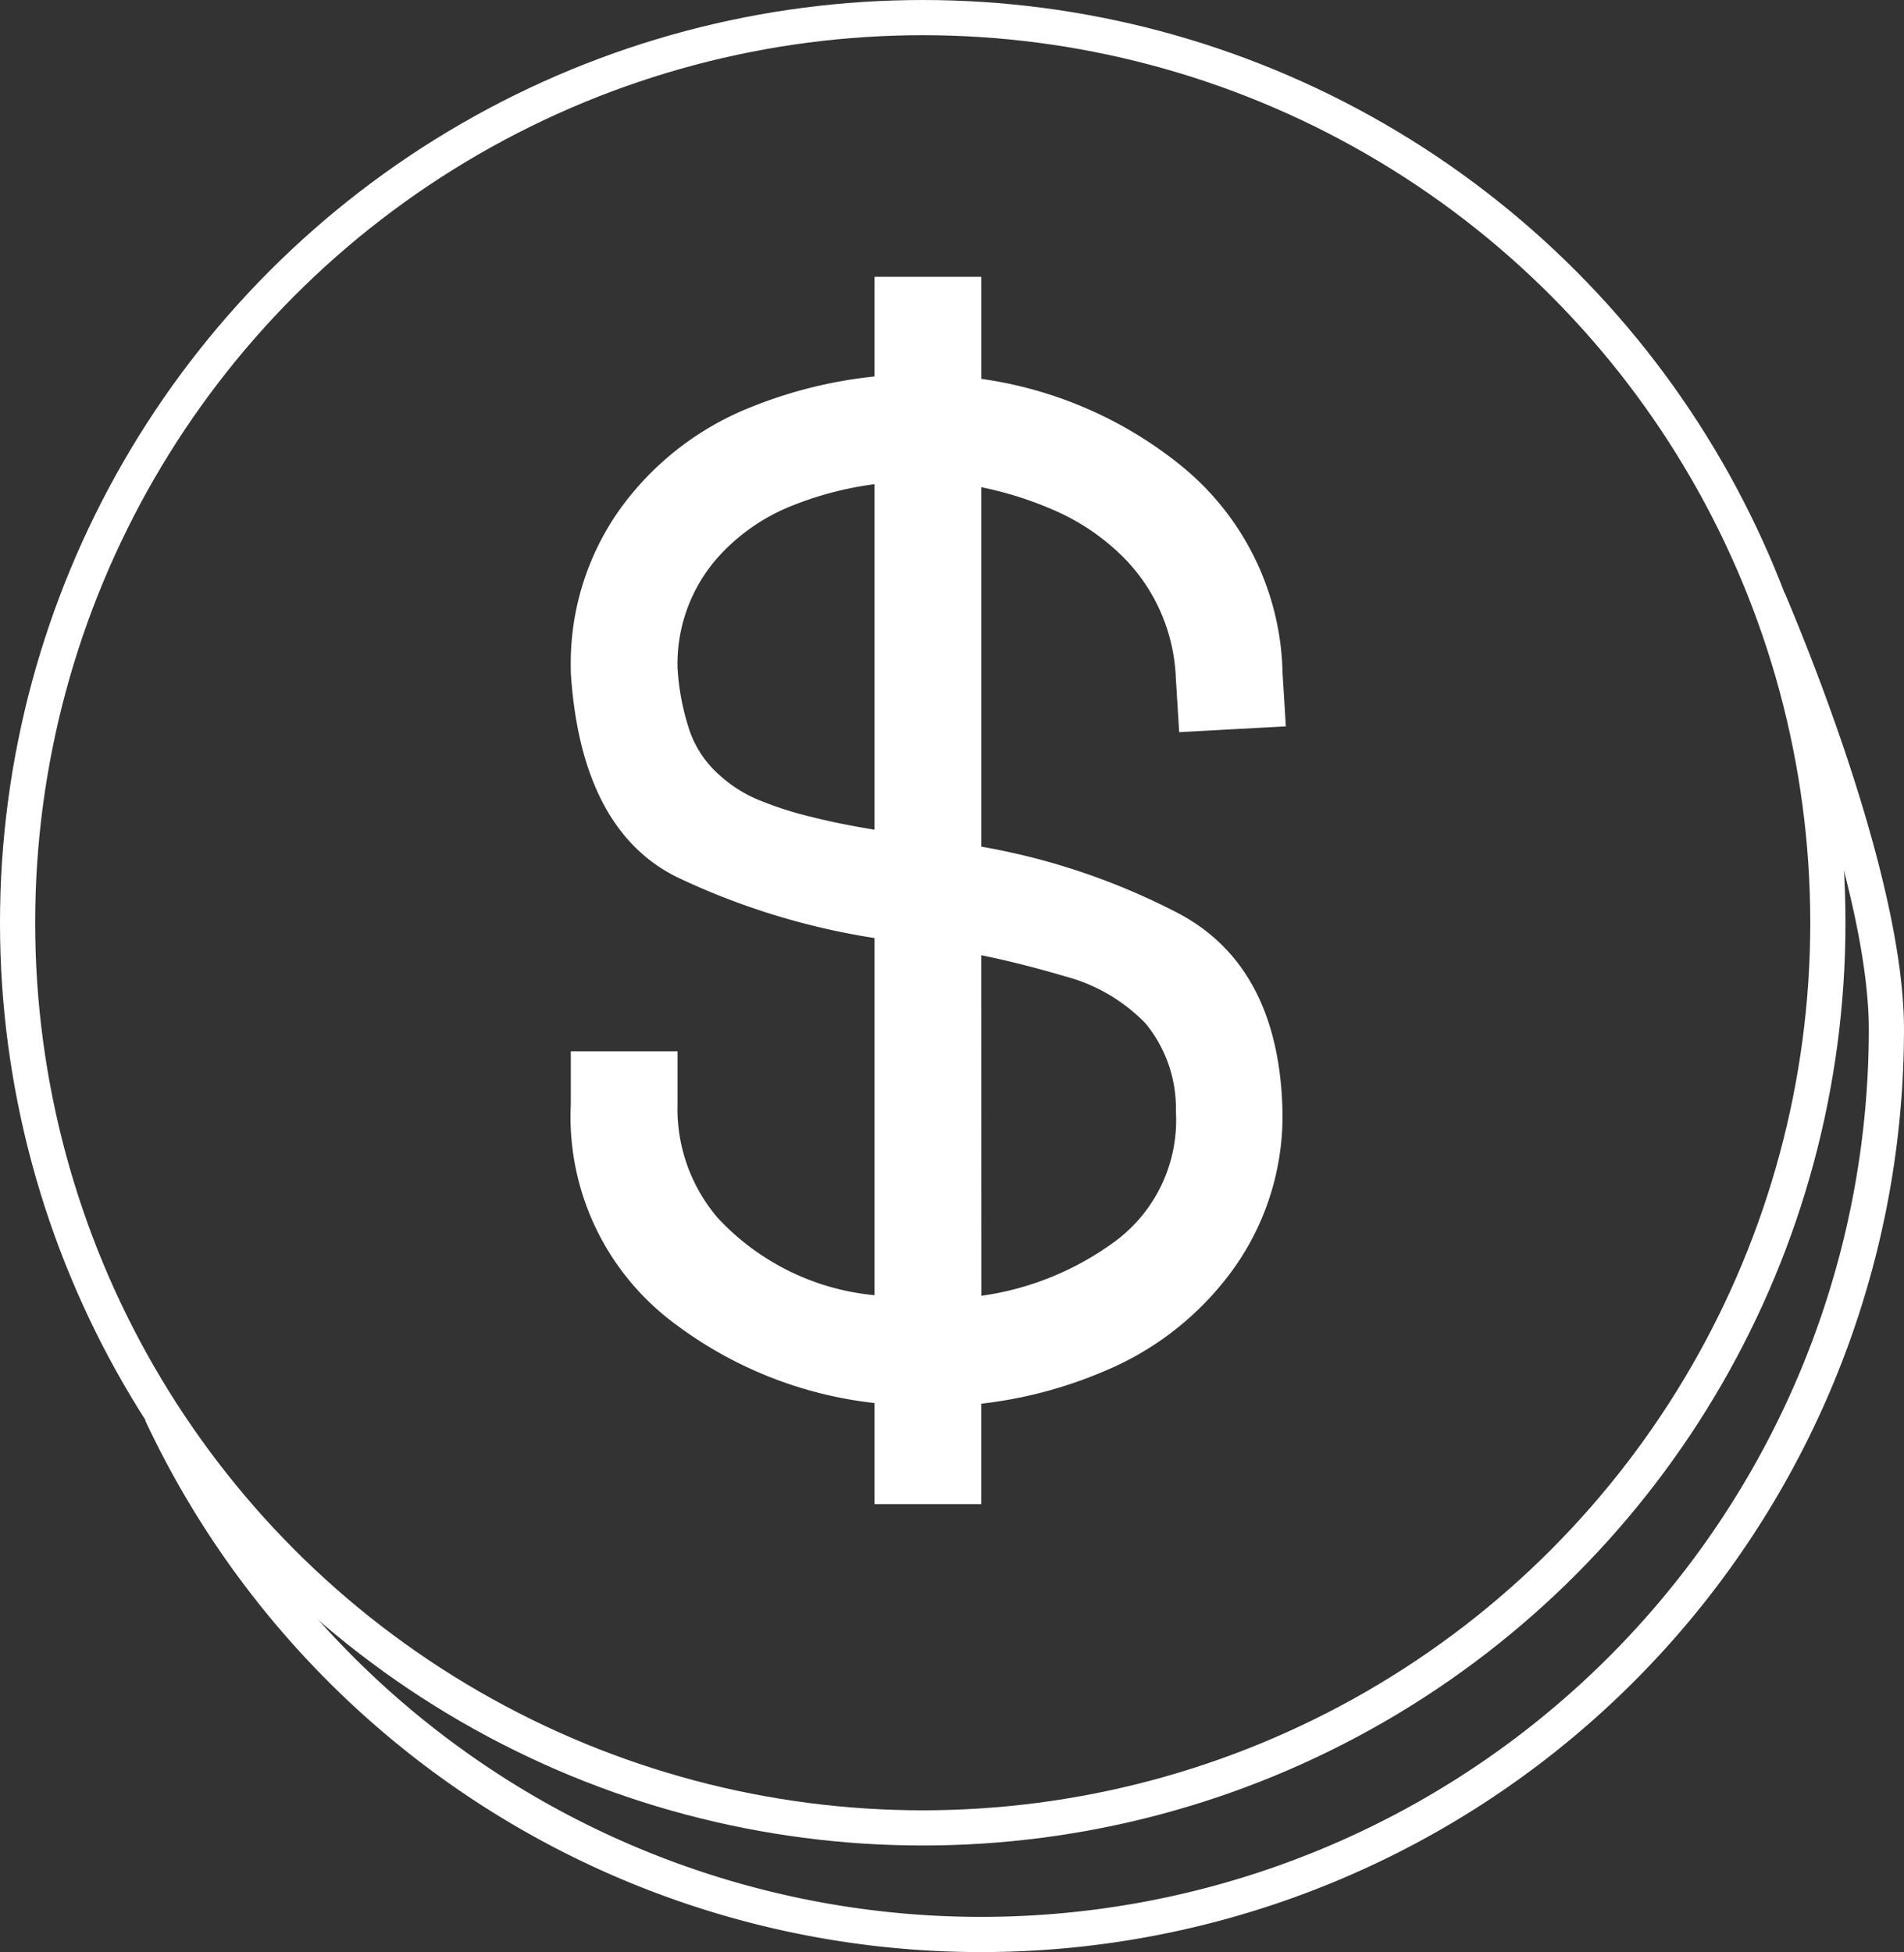 <svg xmlns="http://www.w3.org/2000/svg" width="86.514" height="88.697" viewBox="0 0 86.514 88.697"><rect x="0" y="0" width="86.514" height="88.697" fill="#333333" stroke="none"/><defs><style>.a{fill:none;stroke:#fff;stroke-miterlimit:10;stroke-width:1.599px;}.b{fill:#fff;}</style></defs><g transform="translate(203.136 -448.477)"><circle class="a" cx="41.128" cy="41.128" r="41.128" transform="translate(-202.337 449.277)"/><path class="a" d="M-122.775,475.737c2.081,4.921,5.353,13.831,5.353,19.51a41.129,41.129,0,0,1-41.129,41.128,41.135,41.135,0,0,1-37.265-23.7"/><path class="b" d="M-149.584,489.98h0a30.836,30.836,0,0,0-8.966-3.034V470.614a16.36,16.36,0,0,1,3.284,1.036,10.166,10.166,0,0,1,3.351,2.331,8.242,8.242,0,0,1,2.208,5.332l.151,2.432,4.846-.264-.15-2.438a12.445,12.445,0,0,0-4.645-9.436,18.523,18.523,0,0,0-9.045-3.916v-4.637H-163.4v4.529a20.673,20.673,0,0,0-5.608,1.391,13.428,13.428,0,0,0-5.233,3.719,12.064,12.064,0,0,0-2.959,8.172v.179c.305,4.738,1.932,7.864,4.836,9.293A32.506,32.506,0,0,0-163.4,491.1v16.228a11.143,11.143,0,0,1-7.133-3.523,7.629,7.629,0,0,1-1.818-5.147v-2.411H-177.2v2.411a11.7,11.7,0,0,0,4.463,9.764,18.472,18.472,0,0,0,9.337,3.806v4.593h4.849v-4.563a20,20,0,0,0,5.7-1.525,13.648,13.648,0,0,0,5.255-3.943,11.936,11.936,0,0,0,2.732-7.88C-144.975,494.582-146.565,491.578-149.584,489.98Zm-8.967,1.9c1.182.239,2.456.56,3.8.957a7.9,7.9,0,0,1,3.667,2.142,6.084,6.084,0,0,1,1.379,4,6.853,6.853,0,0,1-2.826,5.947,13.355,13.355,0,0,1-6.016,2.429Zm-11.859-8.155a4.754,4.754,0,0,1-1.431-2.166,11,11,0,0,1-.51-2.749,7.3,7.3,0,0,1,1.784-4.951,8.943,8.943,0,0,1,3.495-2.433,15.391,15.391,0,0,1,3.672-.949v15.7c-1.091-.179-2.038-.371-2.833-.574a16.094,16.094,0,0,1-2.277-.716A6.12,6.12,0,0,1-170.41,483.726Z"/></g></svg>